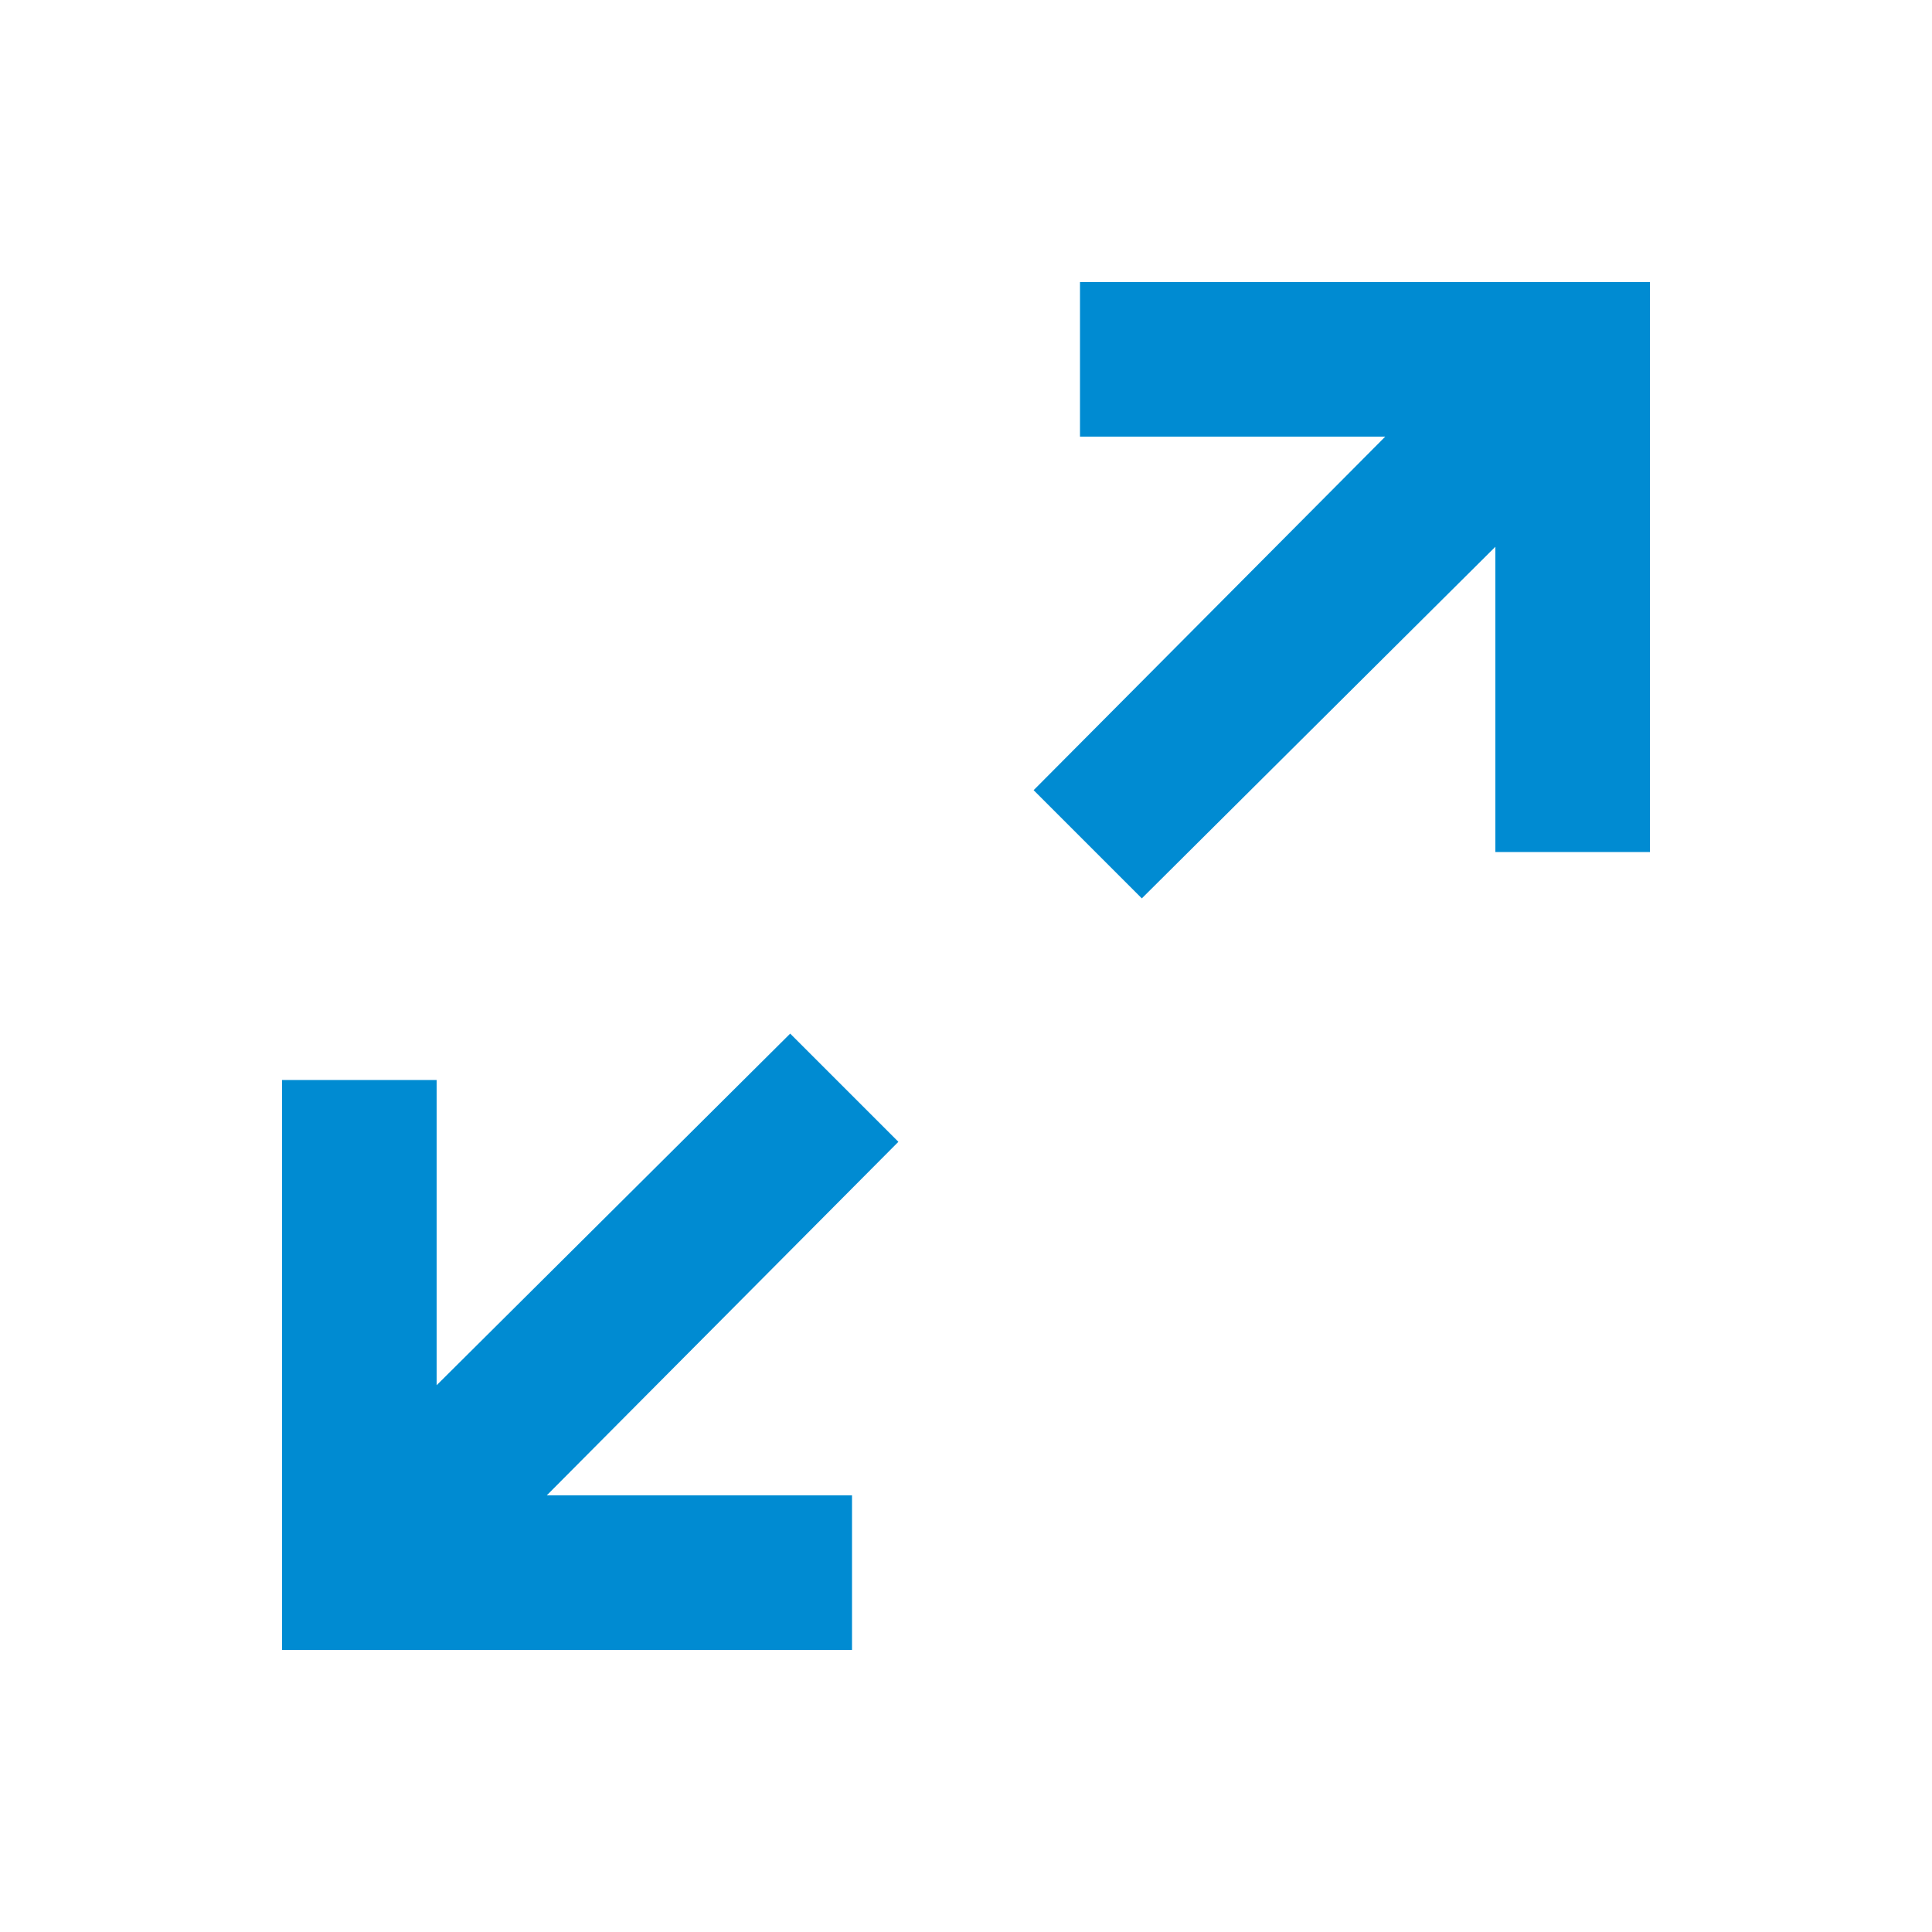 <svg height='100px' width='100px'  fill="#008BD2" xmlns="http://www.w3.org/2000/svg" data-name="Layer 1" viewBox="0 0 100 100" x="0px" y="0px">
    <title>20</title>
    <g data-name="Group">
        <polygon data-name="Path" points="55.9 22.6 71.7 22.6 53.5 40.9 59.1 46.5 77.4 28.3 77.4 44.1 85.4 44.1 85.4 14.6 55.9 14.6 55.9 22.6"></polygon>
        <polygon data-name="Path" points="44.1 77.4 28.3 77.4 46.5 59.1 40.9 53.5 22.6 71.7 22.6 55.9 14.6 55.9 14.6 85.4 44.1 85.4 44.1 77.4"></polygon>
    </g>
</svg>
